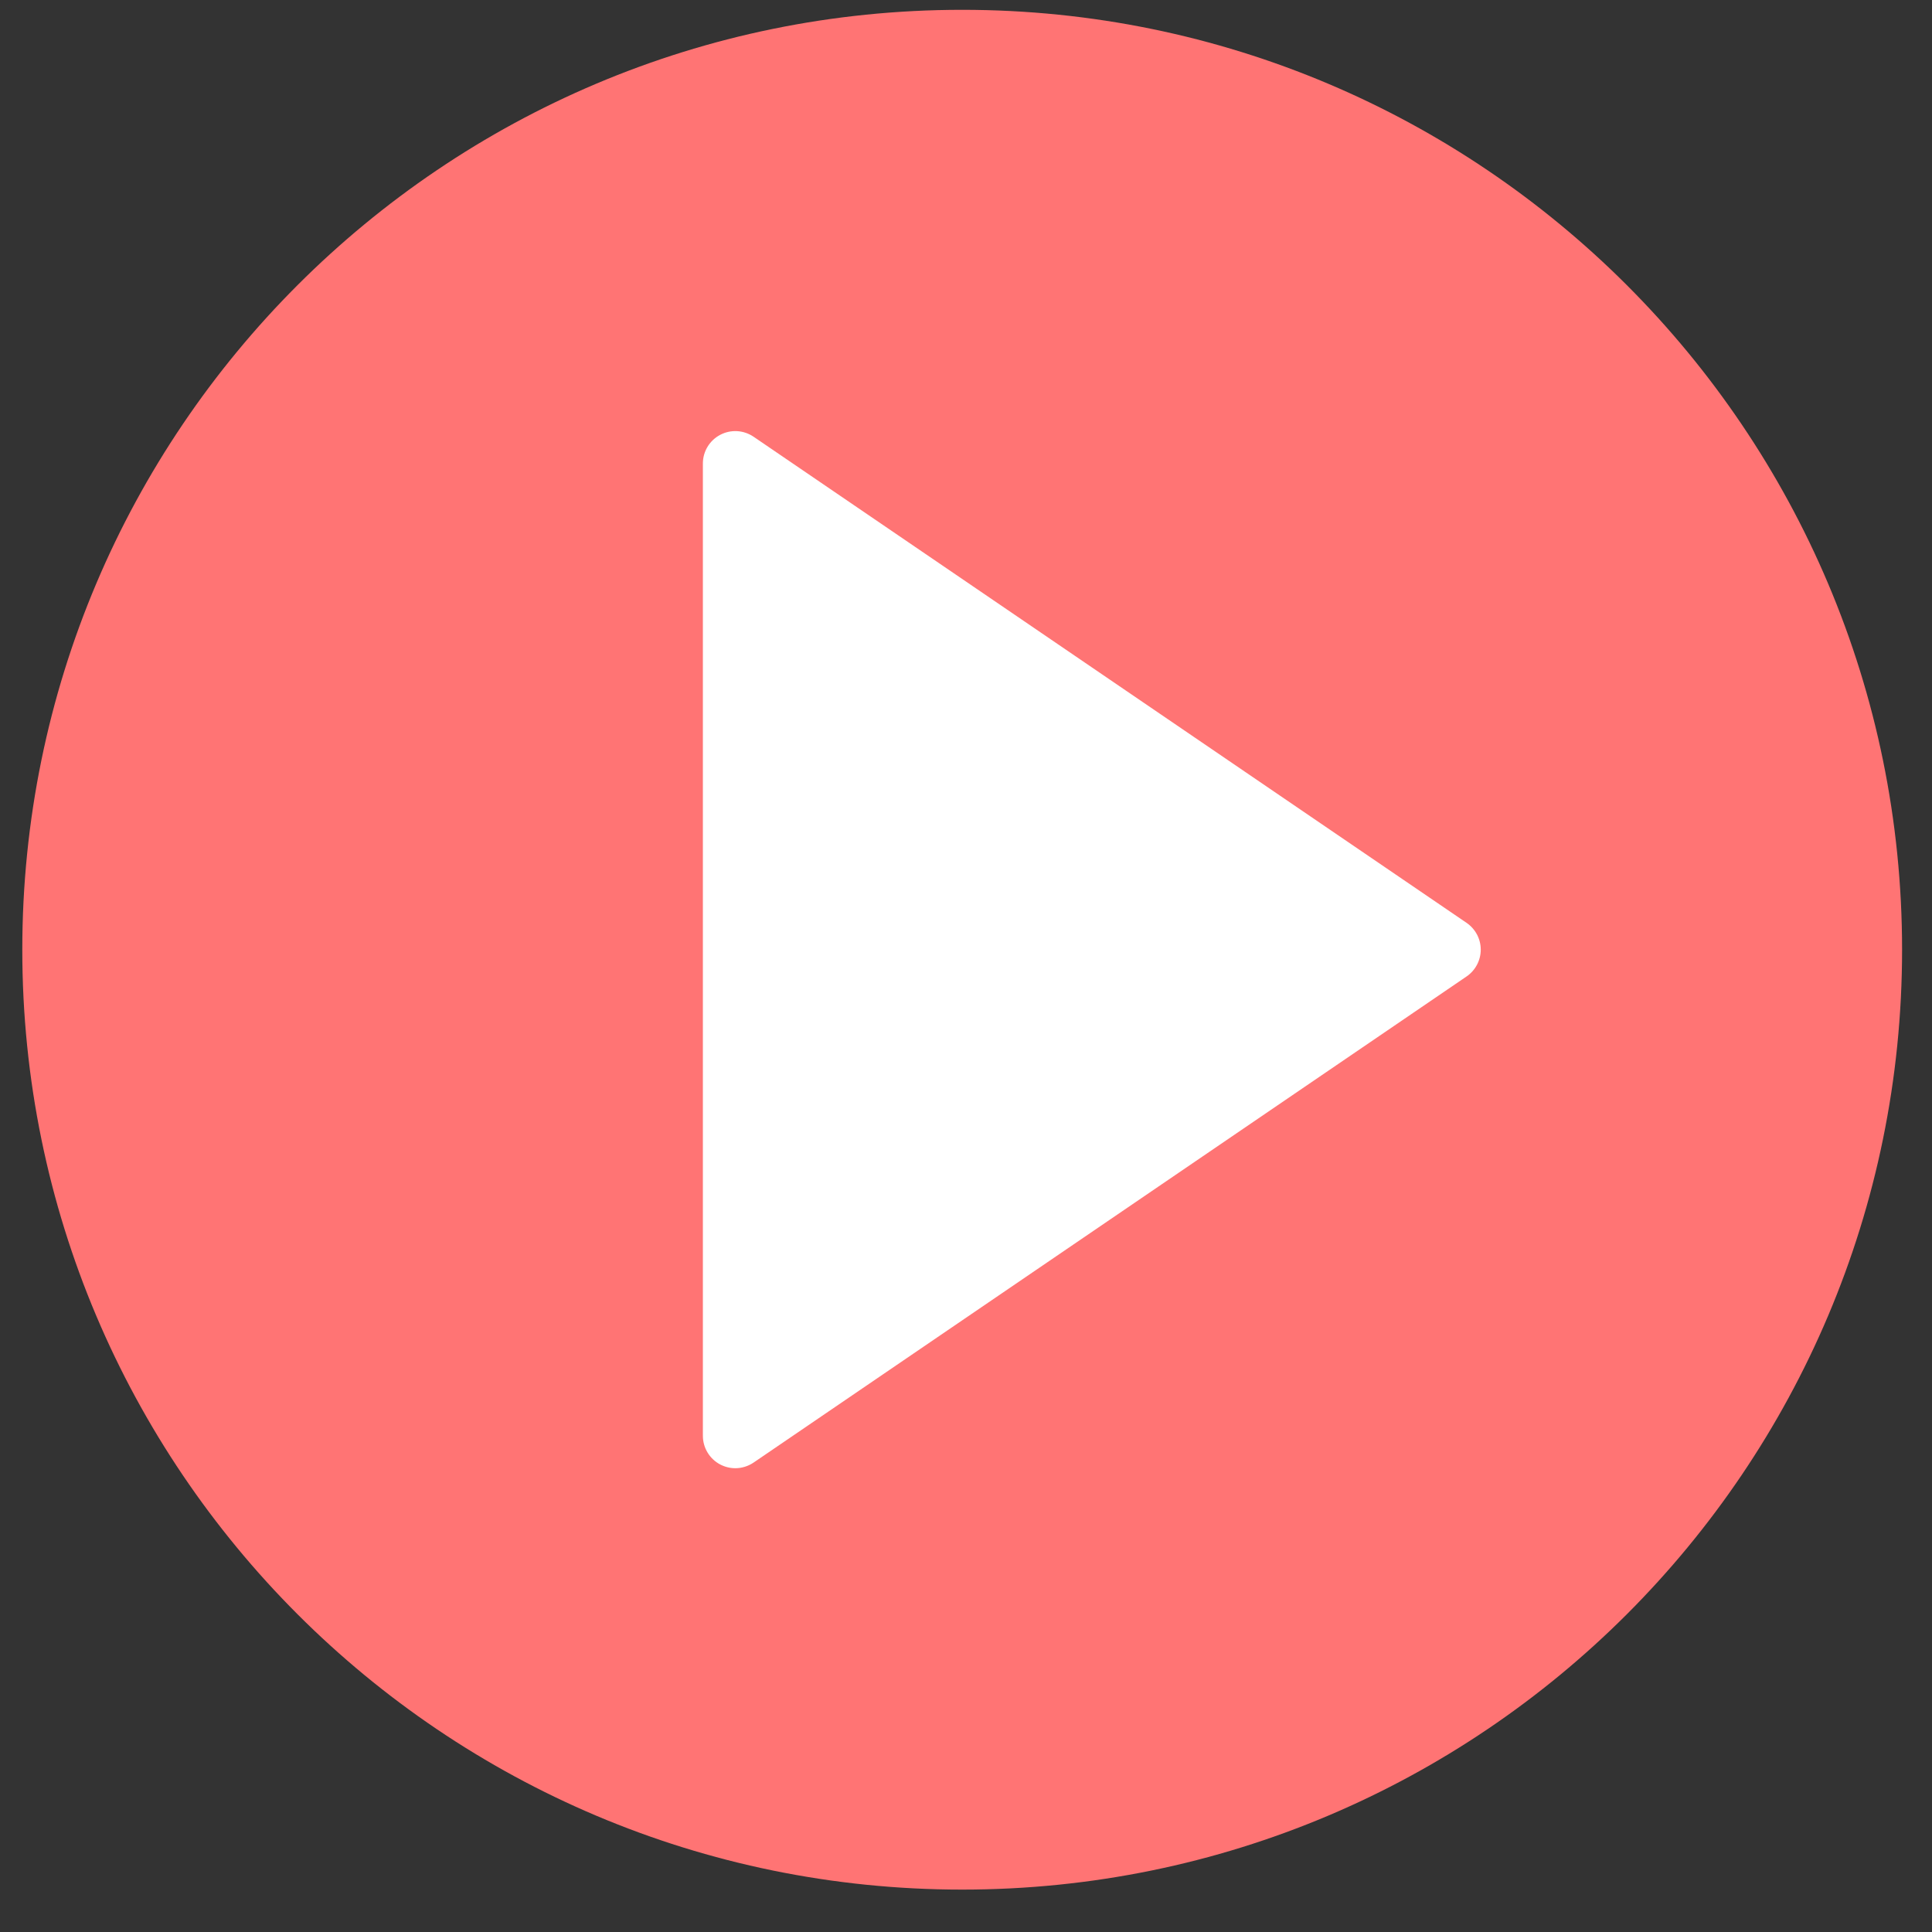 <svg width="37" height="37" viewBox="0 0 37 37" fill="none" xmlns="http://www.w3.org/2000/svg">
<rect x="0" y="0" width="37" height="37" fill="#333333" stroke="none"/>
<g clip-path="url(#clip0_1741_40023)">
<path d="M18.427 36.188C28.368 36.188 36.427 28.129 36.427 18.188C36.427 8.246 28.368 0.188 18.427 0.188C8.486 0.188 0.427 8.246 0.427 18.188C0.427 28.129 8.486 36.188 18.427 36.188Z" fill="#FF7474"/>
<path d="M27.737 18.187L14.082 27.498V18.357V8.877L27.737 18.187Z" fill="white"/>
<path d="M14.082 28.118C13.983 28.118 13.883 28.094 13.792 28.046C13.589 27.939 13.461 27.727 13.461 27.497V8.876C13.461 8.646 13.589 8.435 13.792 8.328C13.996 8.22 14.242 8.235 14.432 8.364L28.087 17.674C28.256 17.79 28.358 17.981 28.358 18.187C28.358 18.392 28.256 18.584 28.087 18.7L14.432 28.01C14.327 28.081 14.204 28.118 14.082 28.118ZM14.703 10.052V26.323L26.636 18.187L14.703 10.052Z" fill="white"/>
</g>
<defs>
<clipPath id="clip0_1741_40023">
<rect width="36" height="36" fill="white" transform="translate(0.427 0.188)"/>
</clipPath>
</defs>
</svg>
